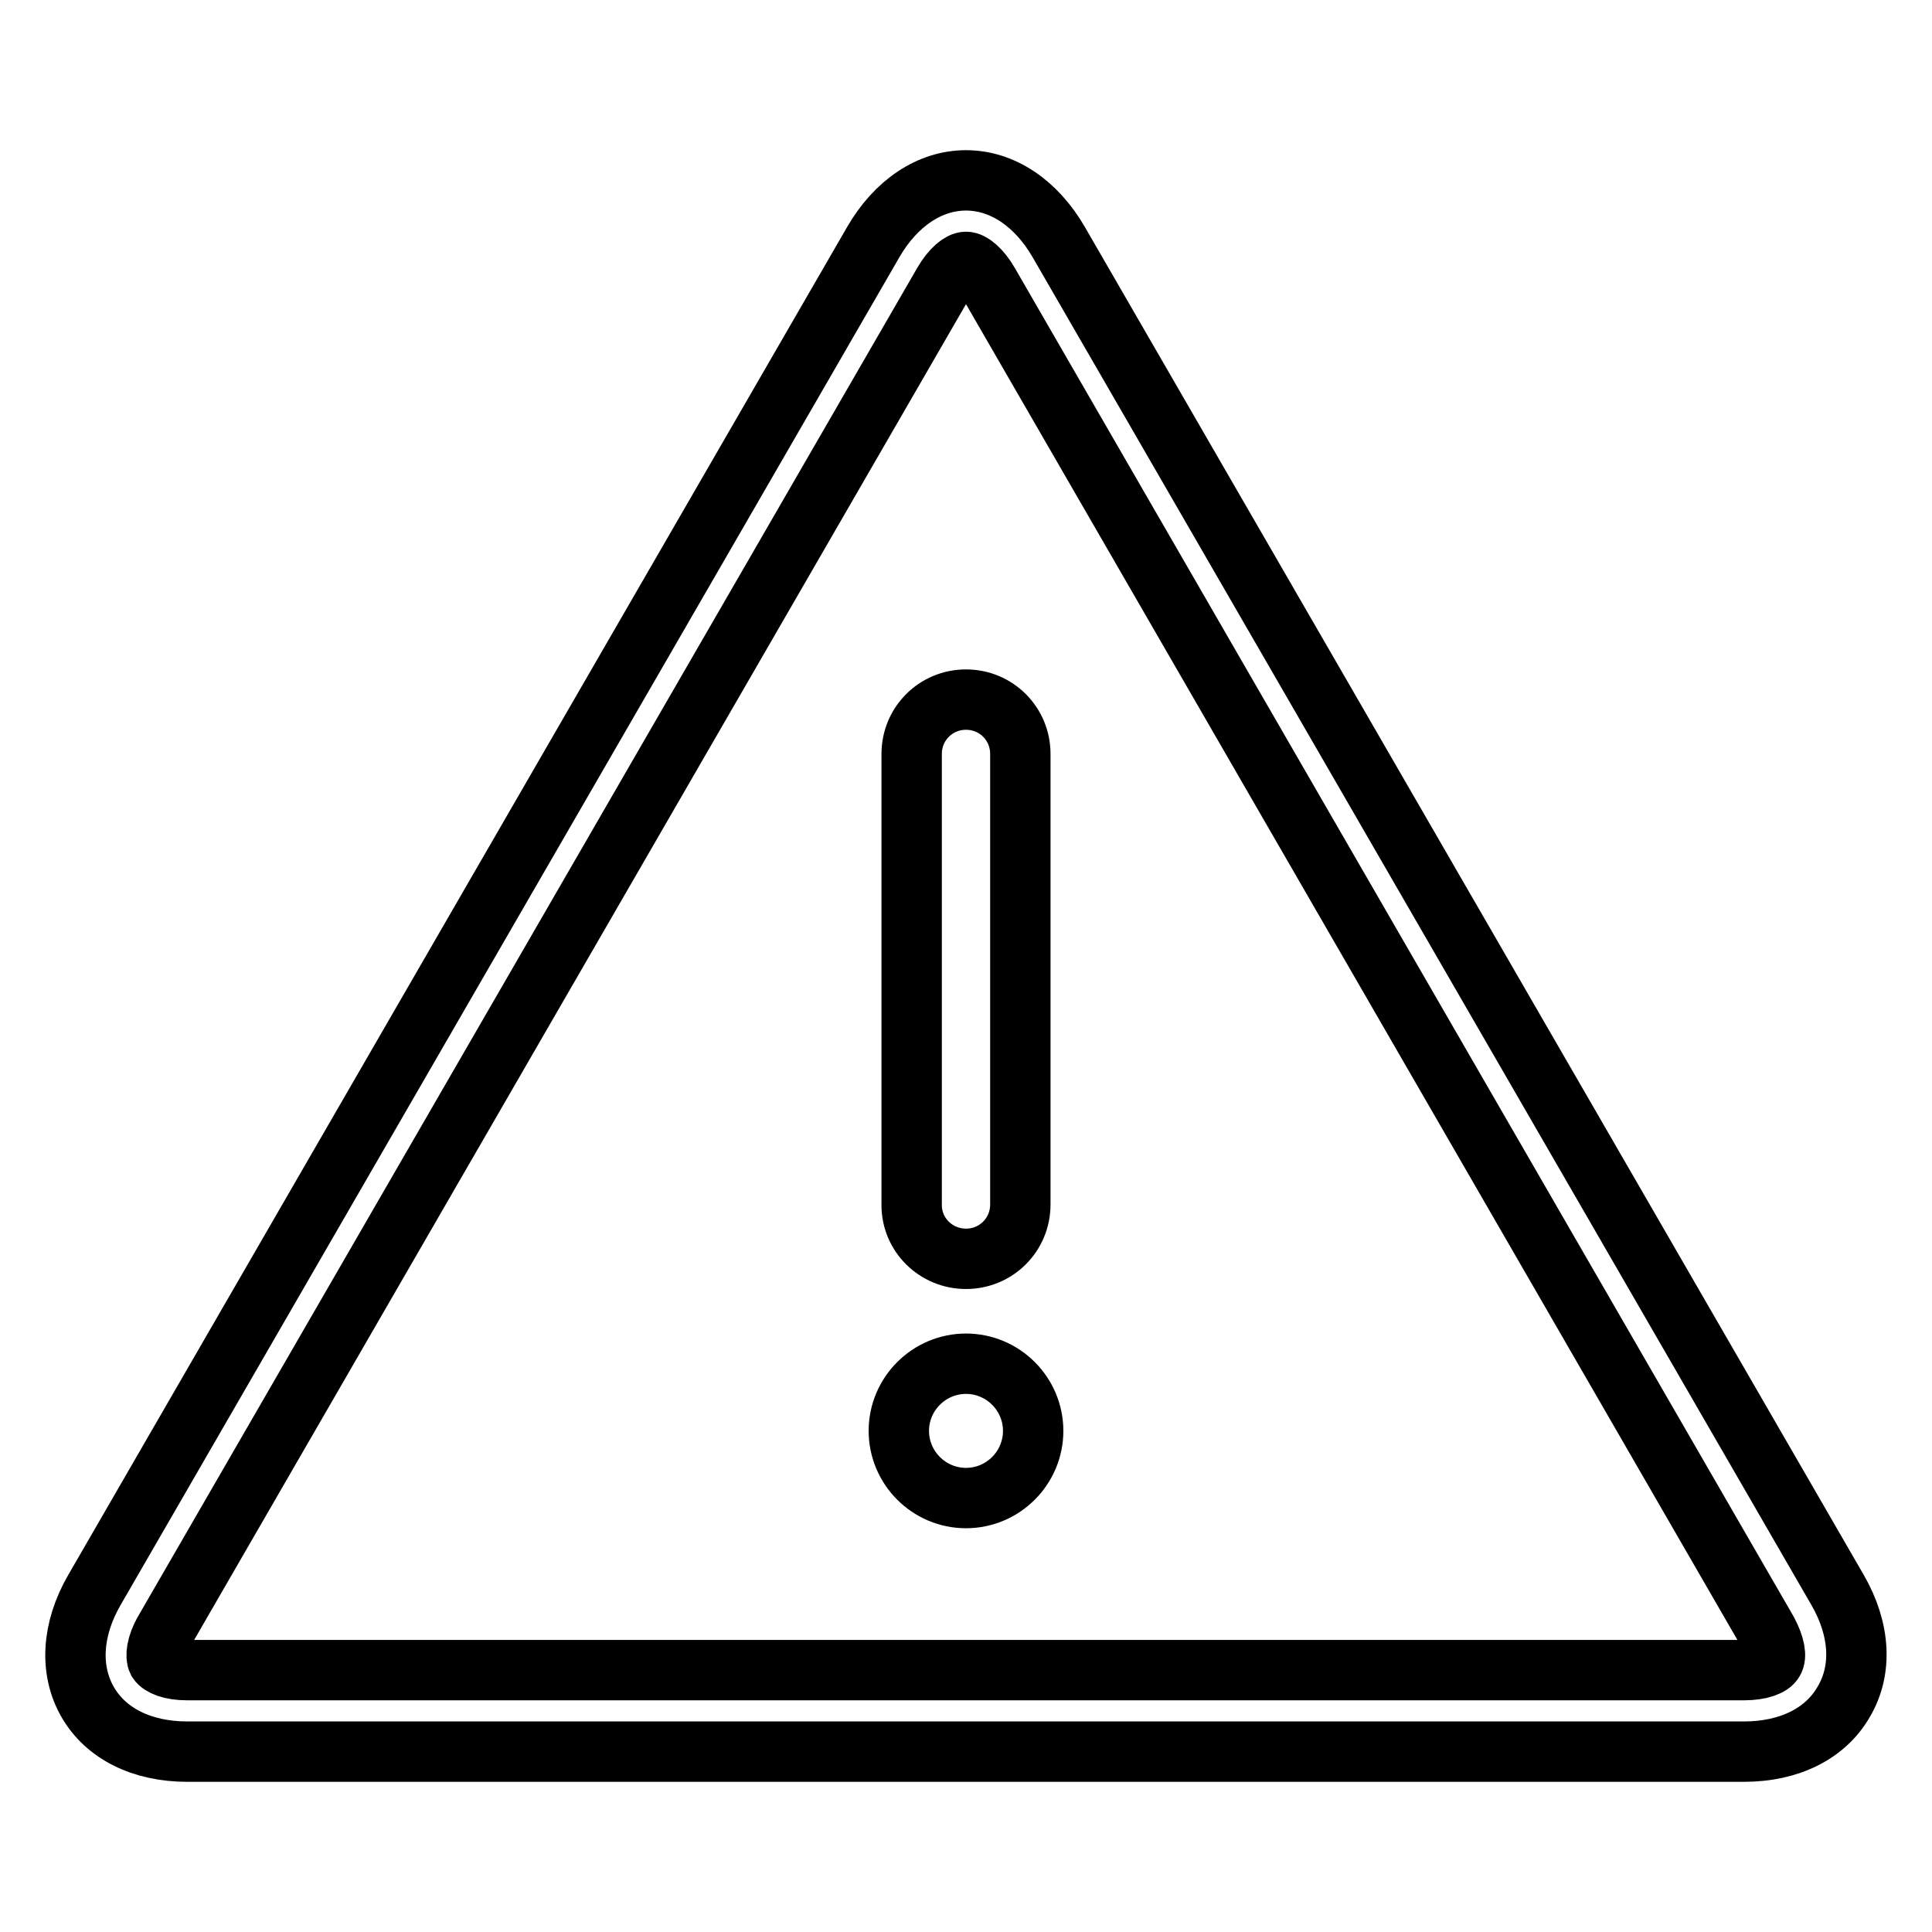 <?xml version="1.0" encoding="utf-8"?>
<!-- Svg Vector Icons : http://www.onlinewebfonts.com/icon -->
<!DOCTYPE svg PUBLIC "-//W3C//DTD SVG 1.1//EN" "http://www.w3.org/Graphics/SVG/1.1/DTD/svg11.dtd">
<svg version="1.1" xmlns="http://www.w3.org/2000/svg" xmlns:xlink="http://www.w3.org/1999/xlink" x="0px" y="0px" viewBox="0 0 256 256" enable-background="new 0 0 256 256" xml:space="preserve">
<g> <path stroke-width="8" fill-opacity="0" stroke="#000000"  d="M243.5,210.7L140.3,32.1c-3-5.2-7.5-8.2-12.3-8.2s-9.3,3-12.3,8.2L12.5,210.7c-3,5.2-3.3,10.6-0.9,14.8 c2.4,4.2,7.2,6.6,13.2,6.6h206.3c6,0,10.8-2.4,13.2-6.6C246.8,221.3,246.5,215.9,243.5,210.7z M235,220.1c-0.3,0.6-1.7,1.2-3.9,1.2 H24.8c-2.2,0-3.5-0.6-3.9-1.2c-0.3-0.6-0.2-2.1,0.9-4L125,37.5c1.1-1.9,2.3-2.8,3-2.8s1.9,0.9,3,2.8l103.2,178.7 C235.2,218.1,235.4,219.5,235,220.1z M128,166.8c4,0,7.2-3.2,7.2-7.2V99.9c0-4-3.2-7.2-7.2-7.2s-7.2,3.2-7.2,7.2v59.8 C120.8,163.6,124,166.8,128,166.8z M128,180.7c-4.9,0-8.9,4-8.9,8.9c0,4.9,4,8.9,8.9,8.9c4.9,0,8.9-4,8.9-8.9 C136.9,184.7,132.9,180.7,128,180.7z"/></g>
</svg>